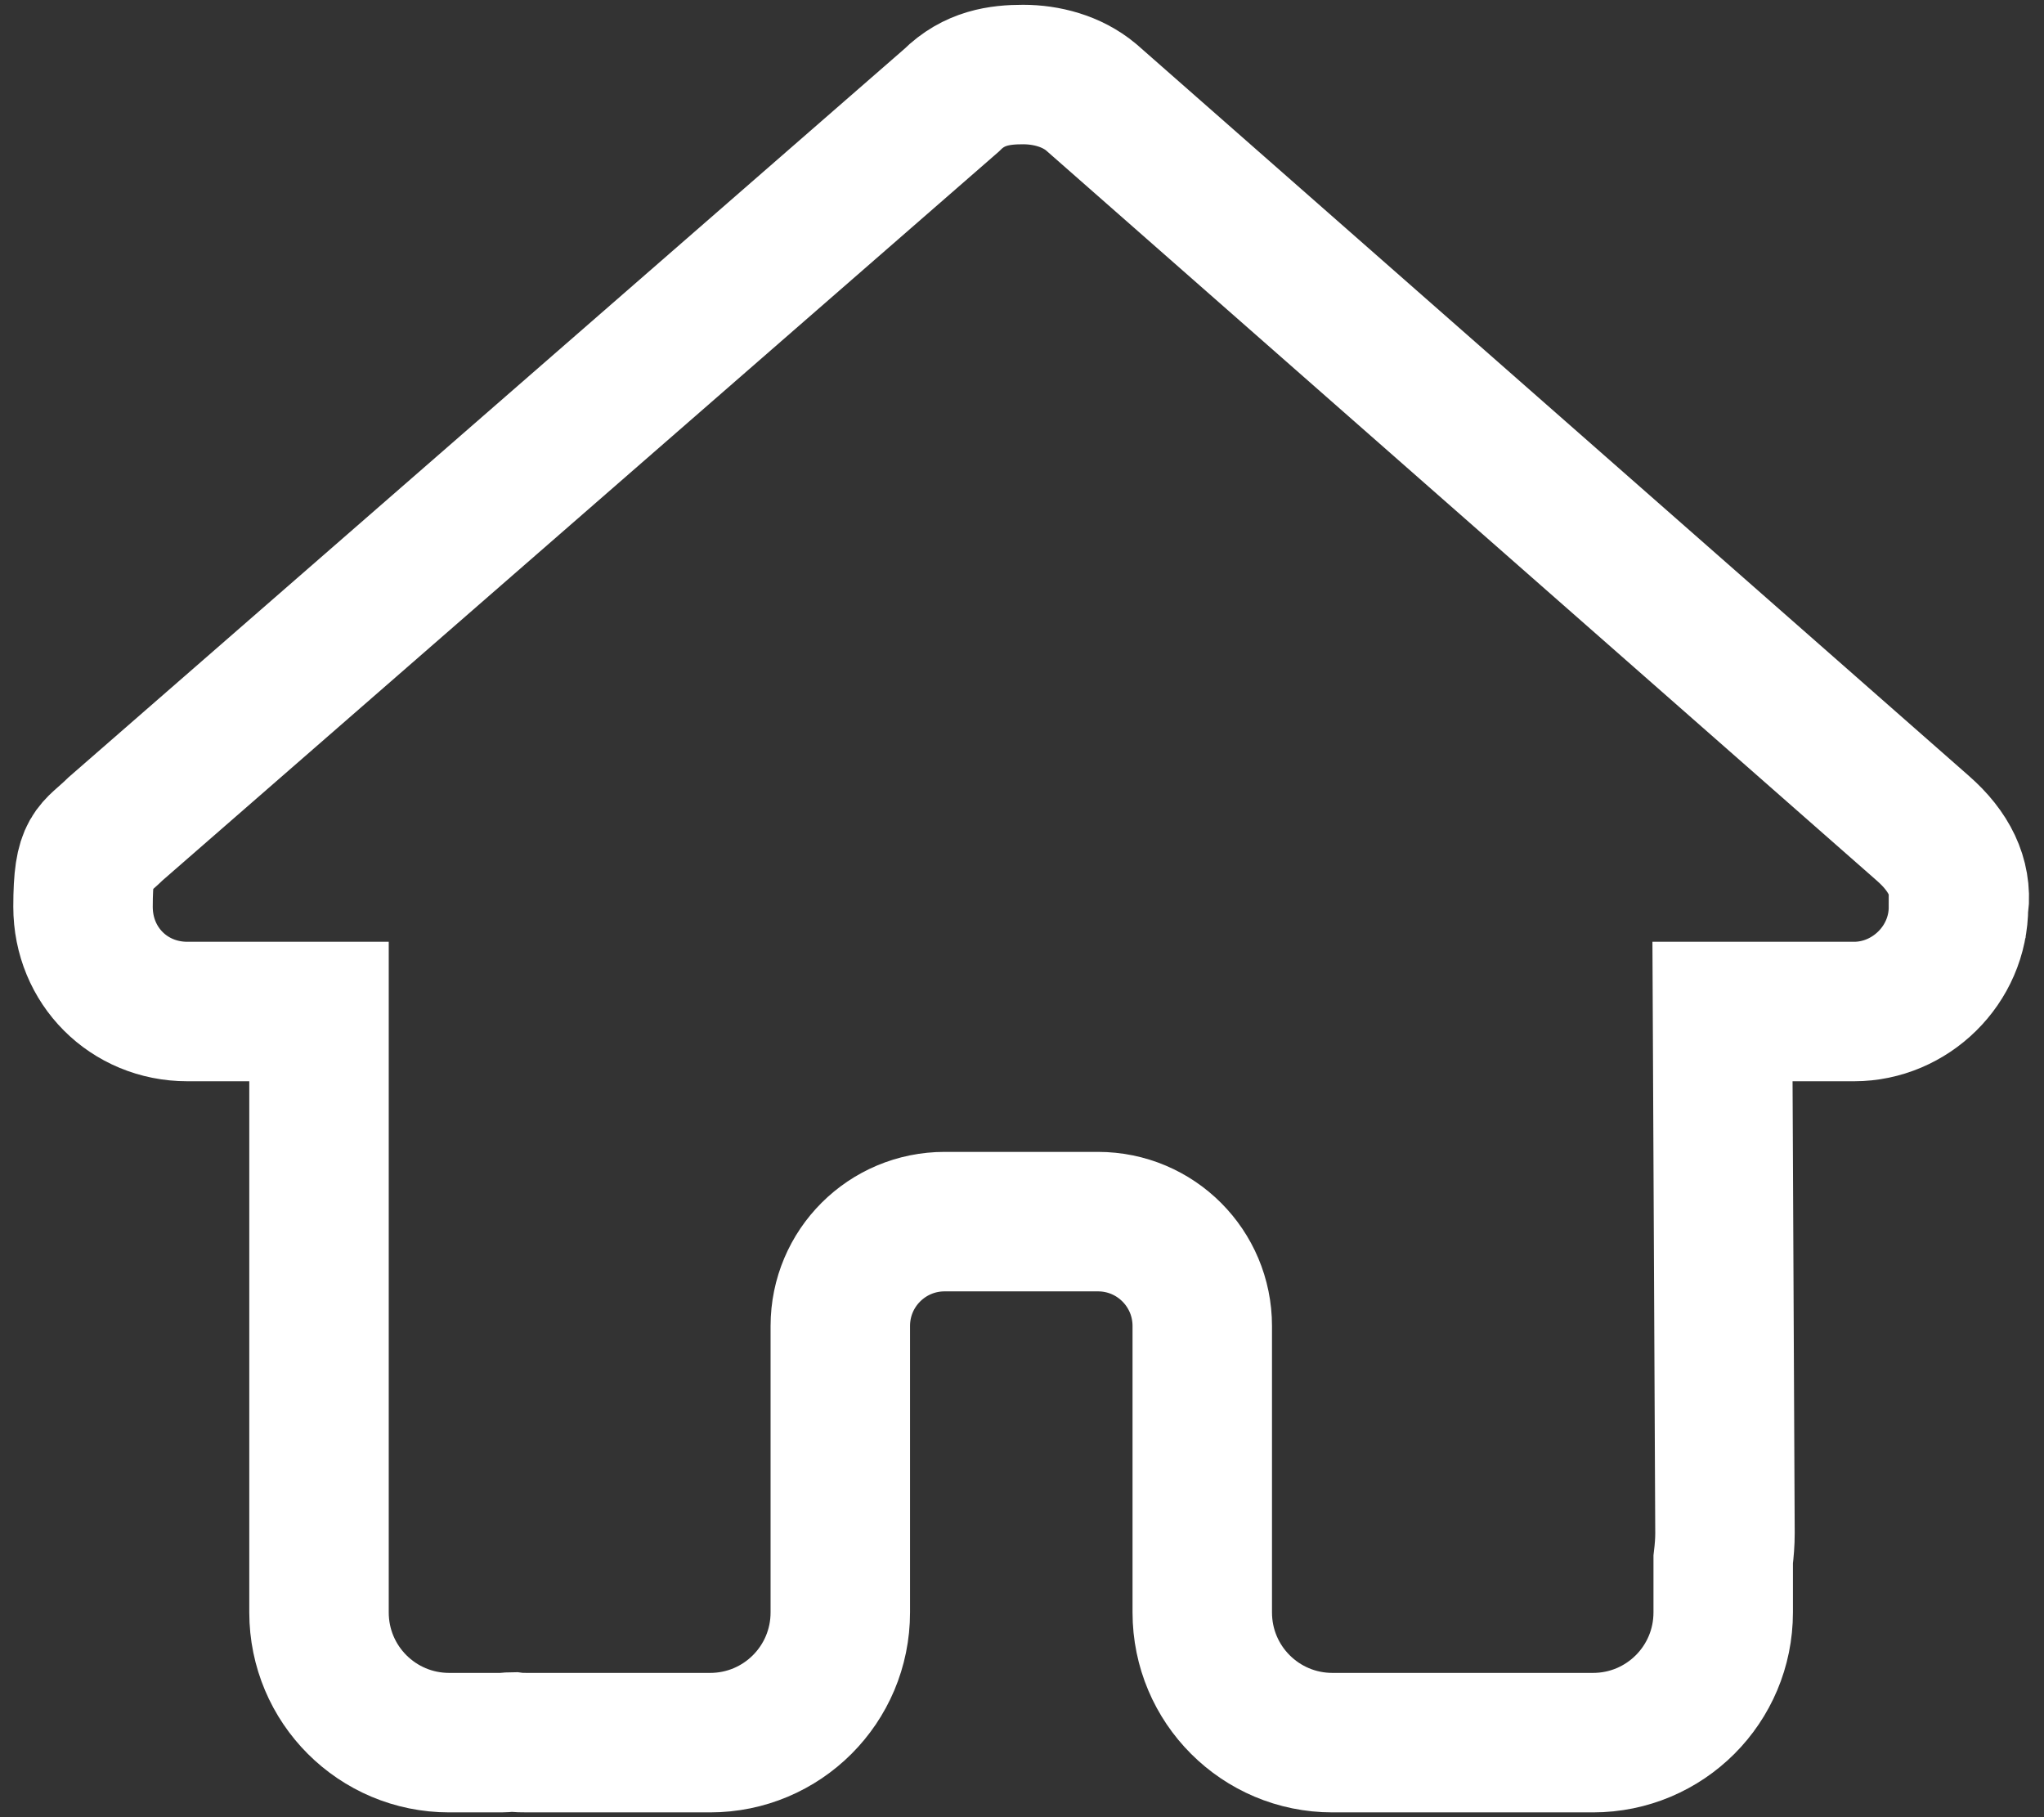 <?xml version="1.0" encoding="UTF-8"?>
<svg id="Calque_1" data-name="Calque 1" xmlns="http://www.w3.org/2000/svg" version="1.1" viewBox="0 0 576 512">
  <rect x="0" y="0" width="576" height="512" fill="#333333" stroke="none"/>
  <defs>
    <style>
      .cls-1 {
        fill: none;
        stroke: #fff;
        stroke-miterlimit: 10;
        stroke-width: 39.3px;
      }
    </style>
  </defs>
  <path class="cls-1" d="M551.9,255.5c0,16.5-13.7,29.5-29.4,29.5h-37.1l.7,147c0,2.5-.2,4.9-.5,7.4v14.9c0,20.3-16.4,36.7-36.7,36.7h-73.4c-20.3,0-36.7-16.4-36.7-36.7v-80.7c0-16.2-13.1-29.4-29.4-29.4h-43.2c-16.2,0-29.4,13.1-29.4,29.4v80.7c0,20.3-16.4,36.7-36.7,36.7h-51.3c-1.4,0-2.7,0-4.2-.2-1.1,0-2.2.2-3.3.2h-14.7c-20.3,0-36.7-16.4-36.7-36.7v-169.3h-37.1c-16.5,0-29.4-12.9-29.4-29.5s2.7-15.6,9.2-22L268.1,28.3c6.4-6.4,13.7-7.3,20.2-7.3s13.7,1.8,19.2,6.4l234.4,206c7.3,6.4,11,13.7,10.1,22h0Z"/>
</svg>